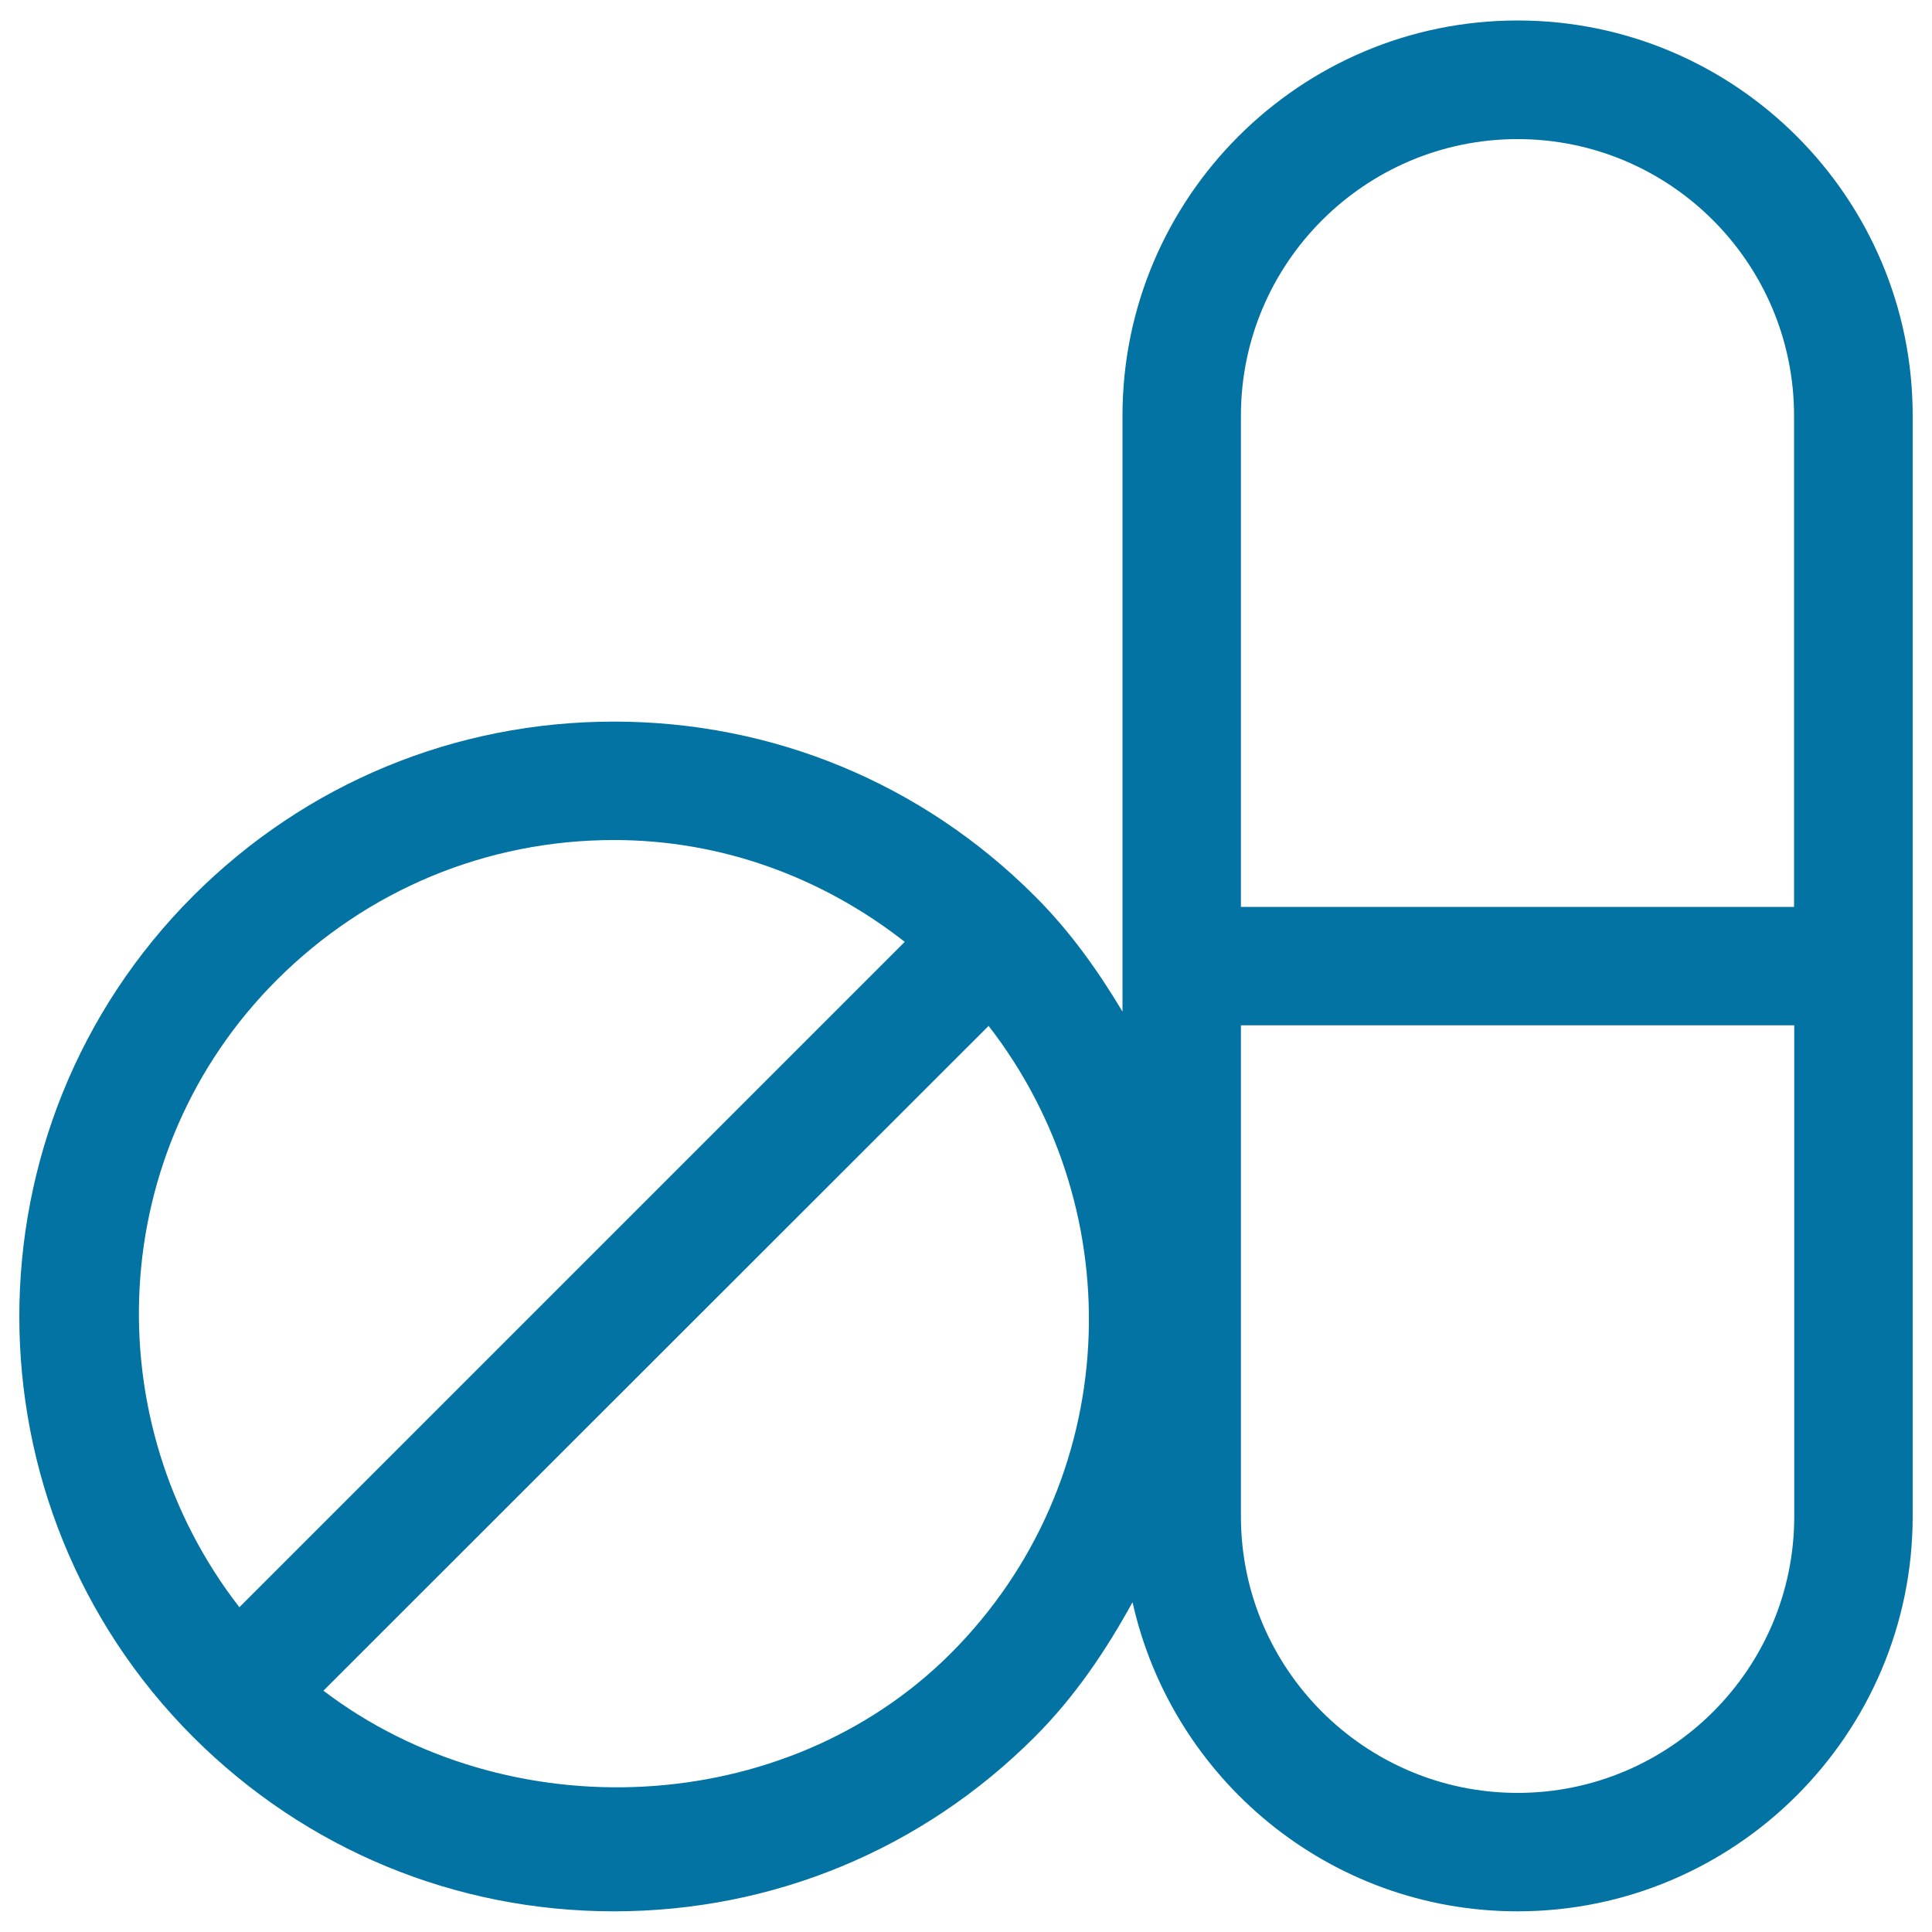 <svg xmlns="http://www.w3.org/2000/svg" viewBox="0 0 1000 1000" style="fill:#0273a2">
<title>Tablet And Capsule Medications SVG icon</title>
<g><path d="M785.5,10.6C672.8,10.6,581,102.4,581,215.1v308.5c-12.7-21.2-27.2-41.7-45.5-59.9c-58.2-58.2-135.5-90.2-217.7-90.2c-82.3,0-159.6,32-217.8,90.2c-120,120-120,315.4,0,435.4c58.2,58.1,135.5,90.2,217.8,90.2c82.2,0,159.5-32,217.7-90.2c21-21,37-44.9,50.7-69.8c20.4,91.4,101.8,160,199.3,160c112.7,0,204.5-91.8,204.5-204.5V215.1C990,102.4,898.3,10.6,785.5,10.6z M785.5,72c78.9,0,143.1,64.2,143.1,143.2v254.2H642.3V215.1C642.3,136.2,706.6,72,785.5,72z M143.4,507.1c46.6-46.5,108.5-72.3,174.4-72.3c55.5,0,107.5,19.1,150.5,52.7L123.9,831.9C48.9,735.2,54.7,595.7,143.4,507.1z M492.1,855.8c-85.8,85.8-229.6,91.6-324.7,19.3L511.7,531C586.6,627.6,580.8,767,492.1,855.8z M785.5,928c-79,0-143.2-64.2-143.2-143.1V530.7h286.4v254.2C928.7,863.8,864.4,928,785.5,928z"/></g>
</svg>